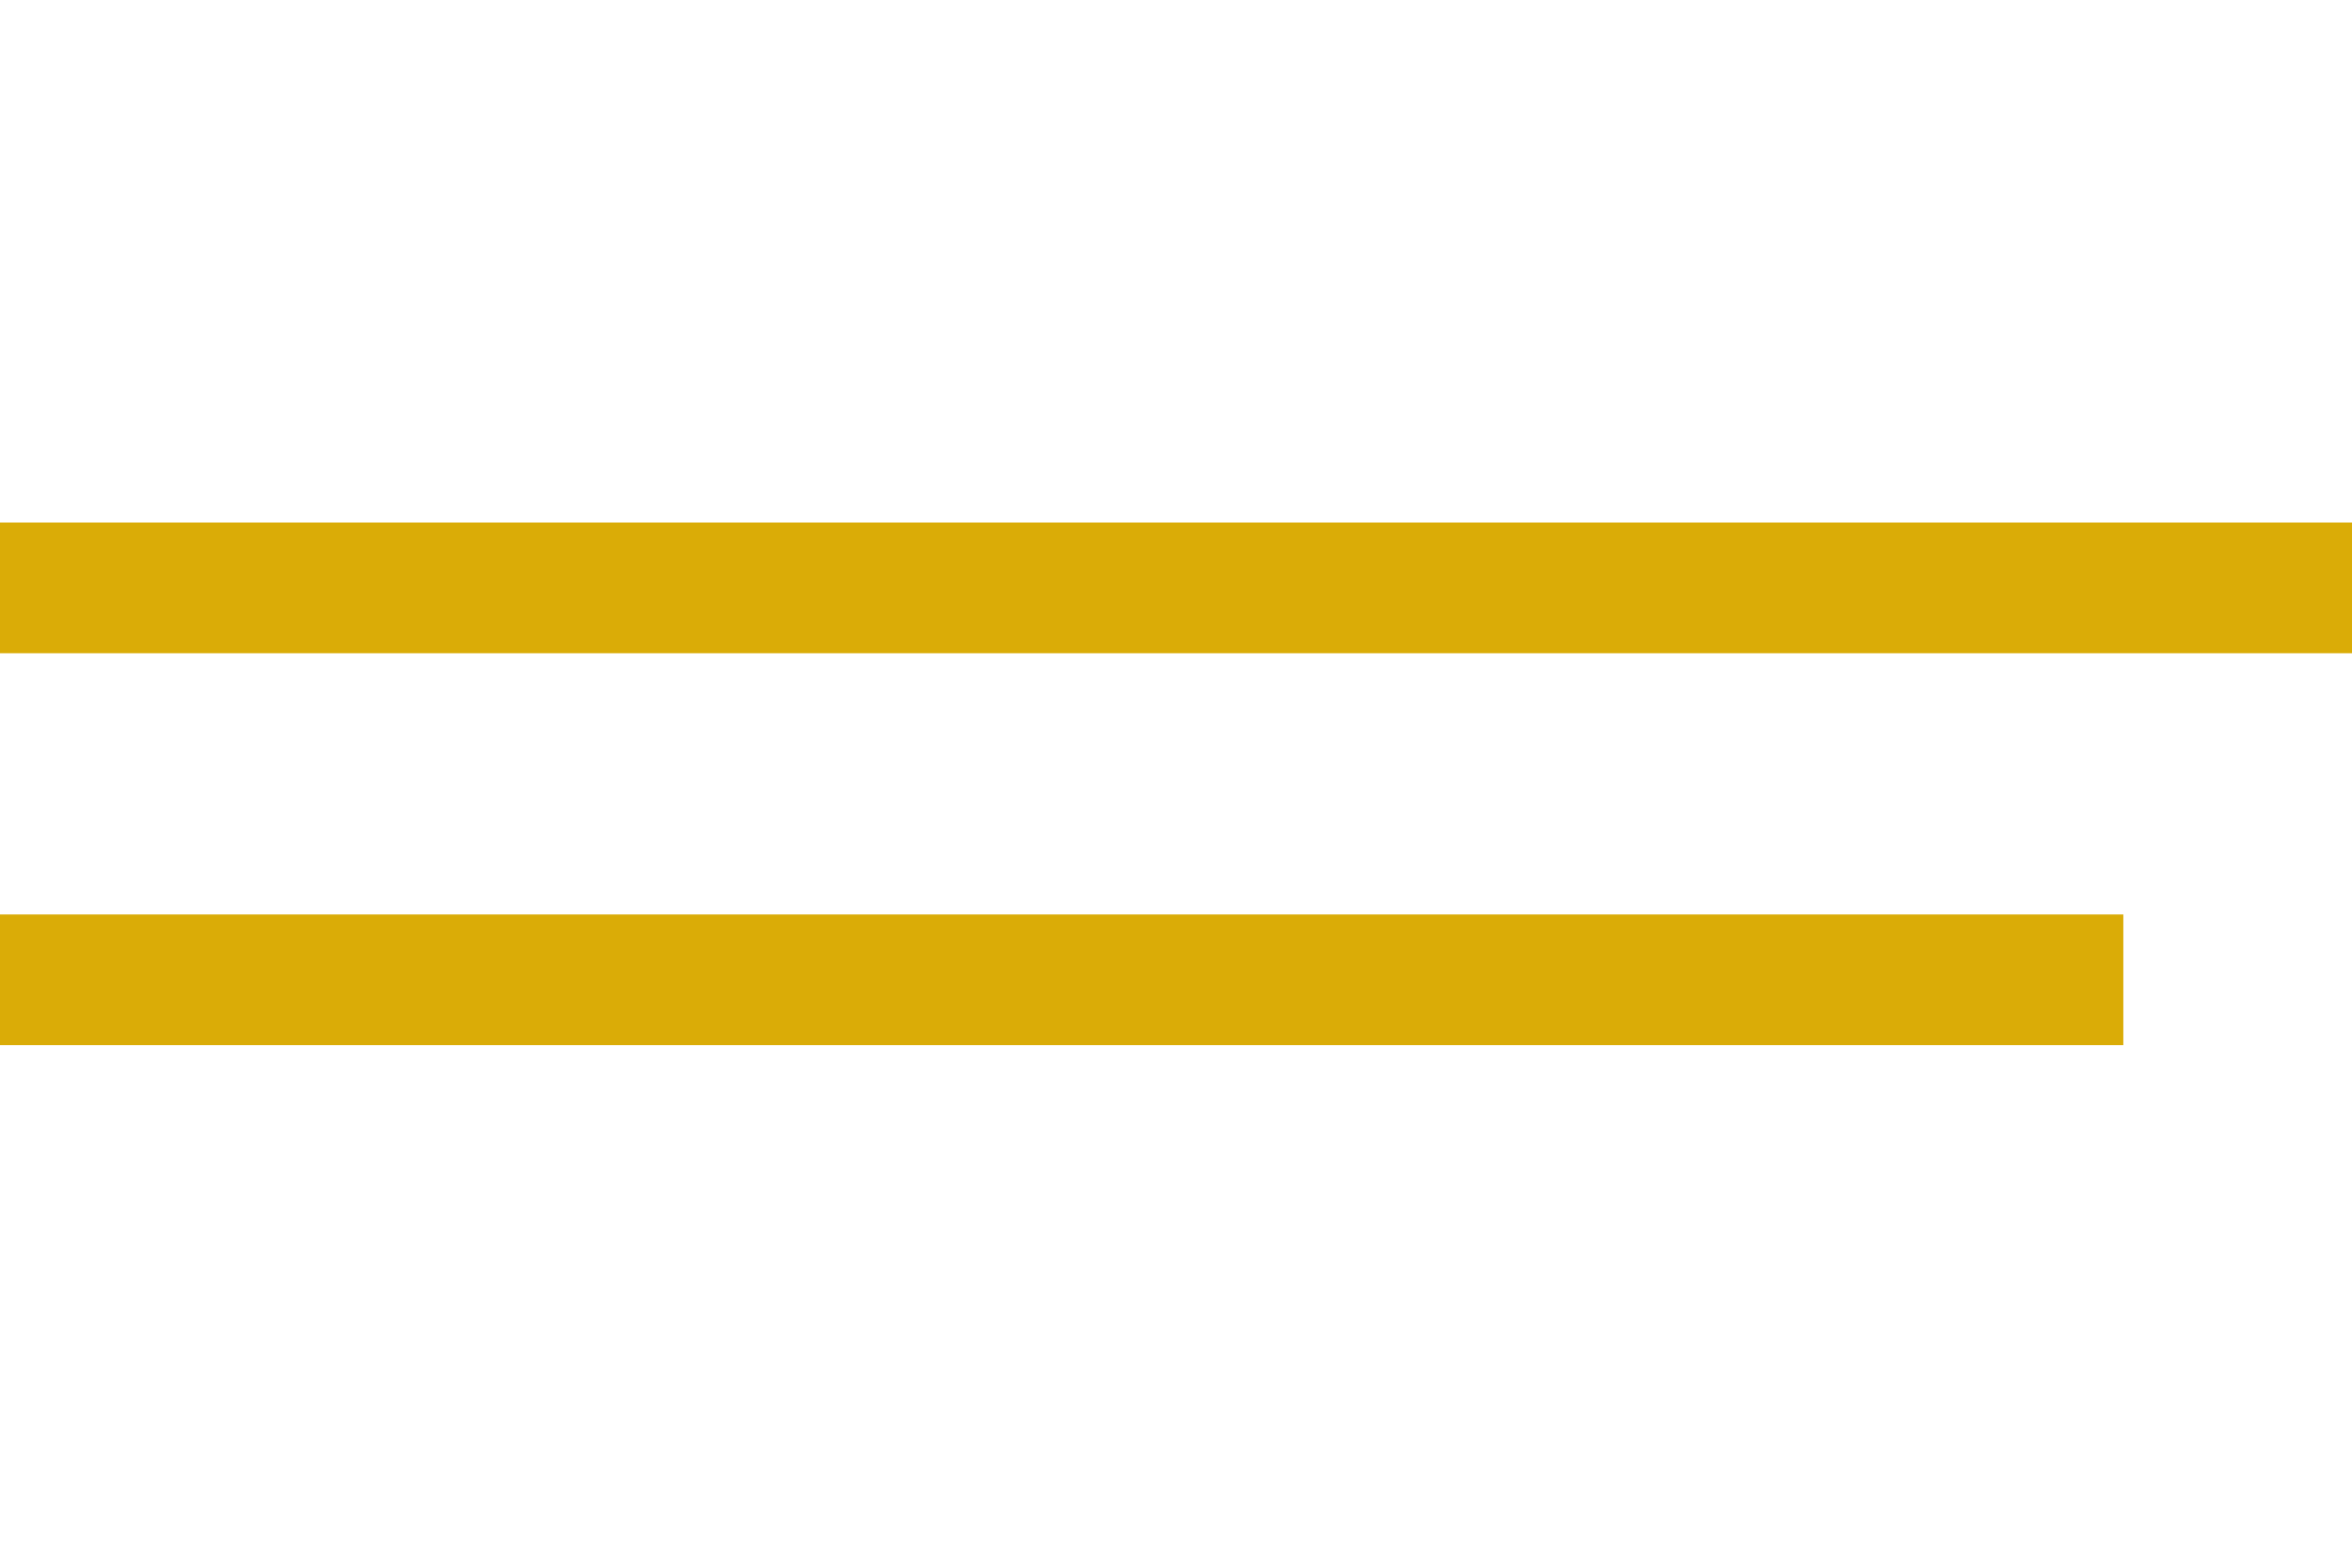 <svg width="36" height="24" viewBox="0 0 36 24" fill="none" xmlns="http://www.w3.org/2000/svg">
<g clip-path="url(#clip0_312_2986)">
<path d="M0 15H31.5M0 9H41.5" stroke="#DAAC07" stroke-width="2" stroke-linecap="square" stroke-linejoin="round"/>
</g>
<defs>
<clipPath id="clip0_312_2986">
<rect width="36" height="24" fill="white"/>
</clipPath>
</defs>
</svg>
